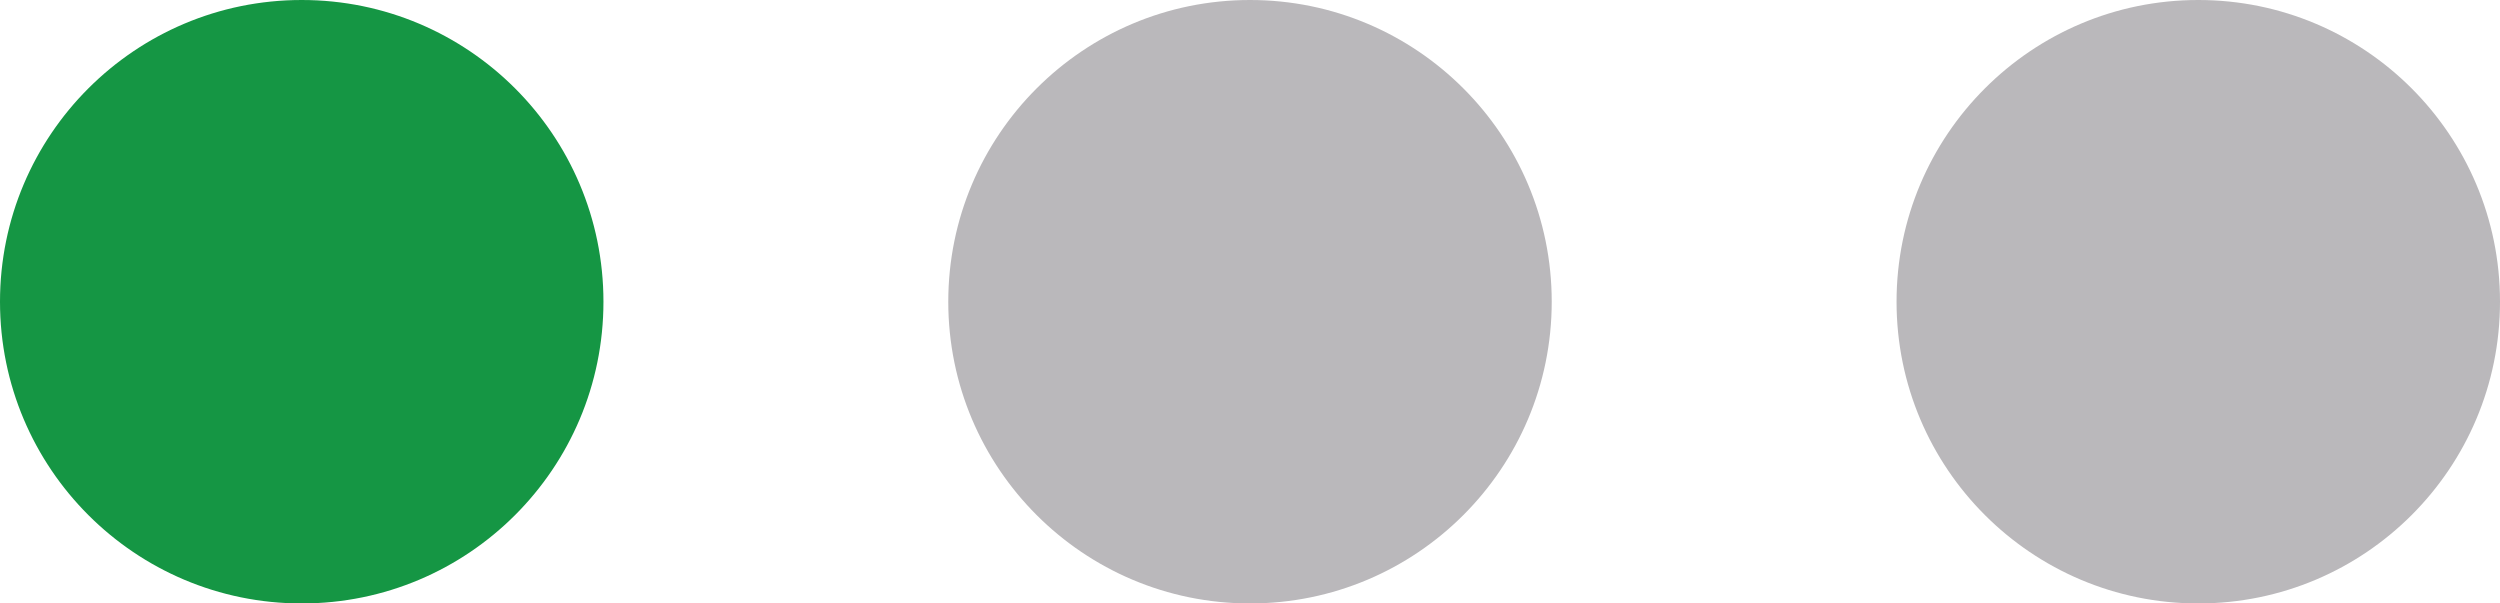 <?xml version="1.0" encoding="UTF-8"?>
<svg width="29px" height="7px" viewBox="0 0 29 7" version="1.1" xmlns="http://www.w3.org/2000/svg" xmlns:xlink="http://www.w3.org/1999/xlink">
    <title>Group 12</title>
    <g id="Playground-Hybrid" stroke="none" stroke-width="1" fill="none" fill-rule="evenodd">
        <g id="PlaygroundLandingPage_ByDataset_Hover" transform="translate(-735, -965)">
            <g id="Group-9-Copy-14" transform="translate(530, 640)">
                <g id="End-Date" transform="translate(205, 314)">
                    <g id="Group-12" transform="translate(0, 11)">
                        <circle id="Oval" fill="#BAB8BB" cx="25.5" cy="3.5" r="3.5"></circle>
                        <circle id="Oval-Copy" fill="#BAB8BB" cx="14.5" cy="3.5" r="3.5"></circle>
                        <circle id="Oval-Copy-2" fill="#159644" cx="3.5" cy="3.5" r="3.5"></circle>
                    </g>
                </g>
            </g>
        </g>
    </g>
</svg>
